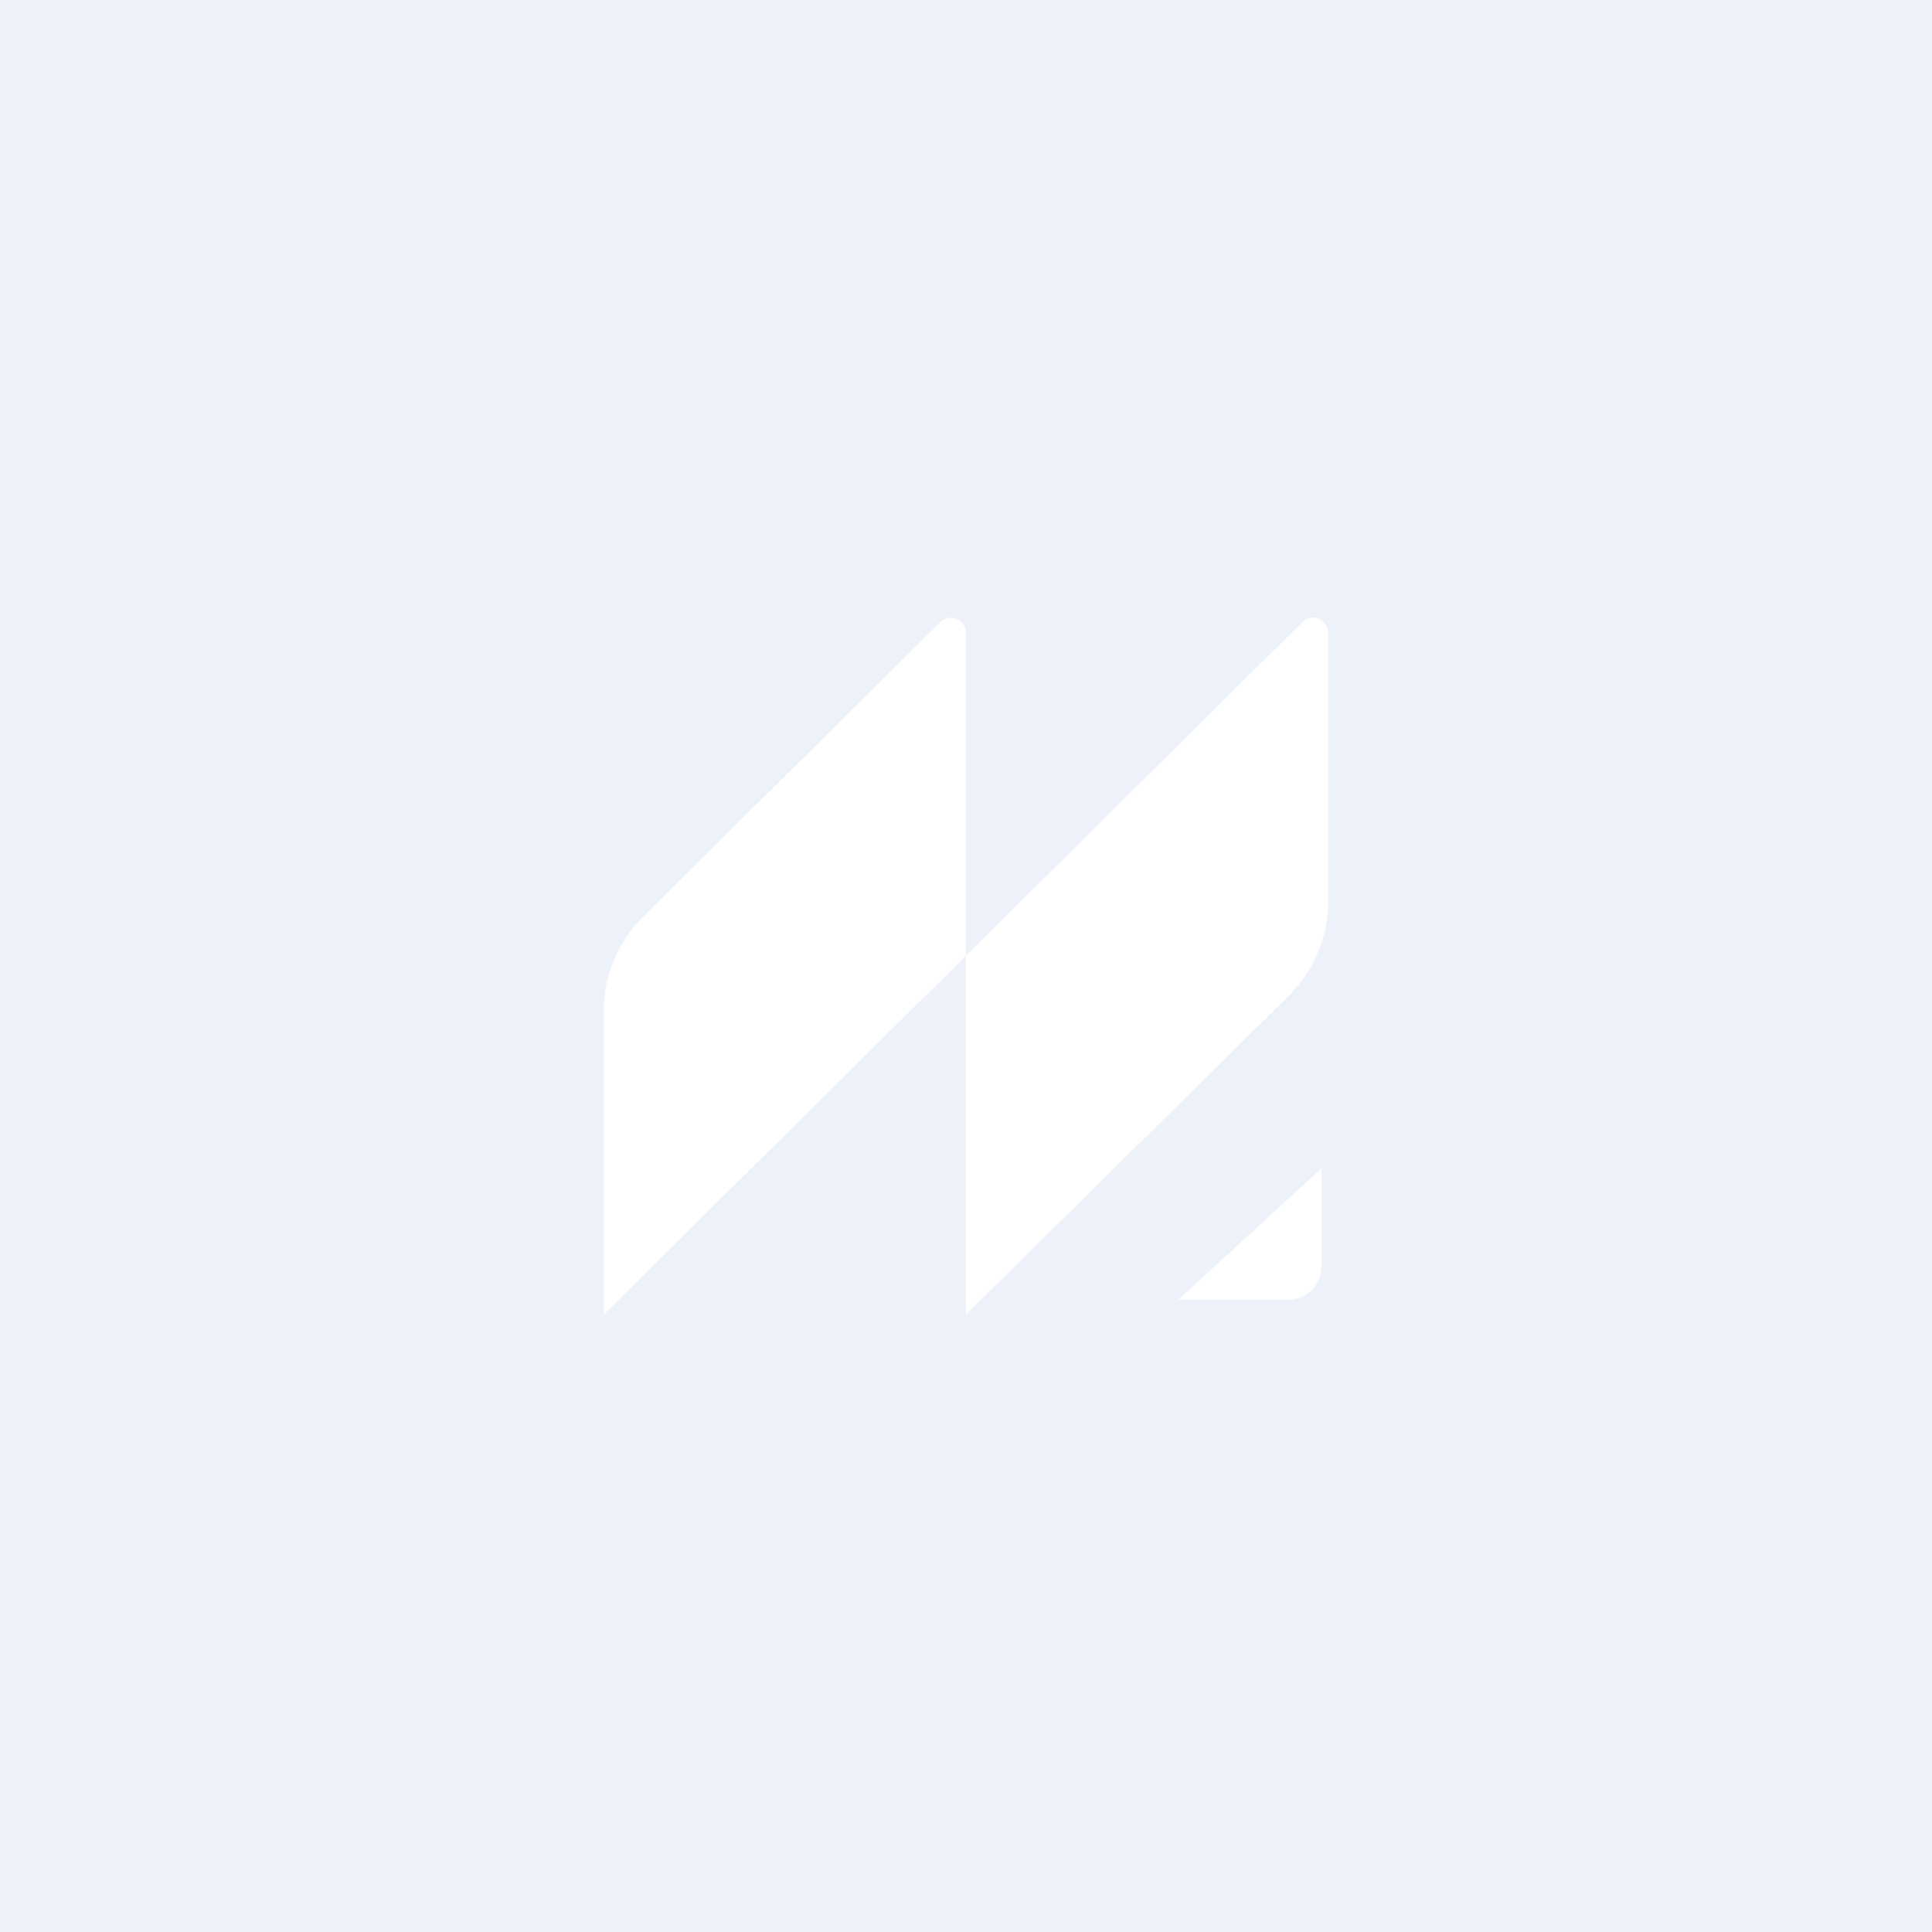 <?xml version="1.0" encoding="utf-8"?>
<!-- Generator: Adobe Illustrator 28.0.0, SVG Export Plug-In . SVG Version: 6.00 Build 0)  -->
<svg version="1.1" id="Layer_1" xmlns="http://www.w3.org/2000/svg" xmlns:xlink="http://www.w3.org/1999/xlink" x="0px" y="0px"
	 viewBox="0 0 800 800" style="enable-background:new 0 0 800 800;" xml:space="preserve">
<style type="text/css">
	.st0{fill:#EDF2FA;}
	.st1{fill:#FFFFFF;}
</style>
<rect class="st0" width="800" height="800"/>
<g>
	<path class="st1" d="M400,395.7L250,544.3V418.8c0-7.3,1.4-14.6,4.3-21.3c2.8-6.8,6.9-12.9,12.1-18l123.1-122
		c0.9-0.8,2-1.4,3.2-1.6s2.4-0.1,3.5,0.4c1.1,0.5,2.1,1.3,2.7,2.3c0.7,1,1,2.2,1,3.4V395.7z"/>
	<path class="st1" d="M533.3,412.7L400,544.3V395.7l139.5-138.3c0.9-0.8,2-1.4,3.2-1.6s2.4-0.1,3.5,0.4c1.1,0.5,2.1,1.3,2.7,2.3
		c0.7,1,1,2.2,1.1,3.4v110.4c0.1,7.5-1.4,15-4.2,21.9C542.9,401.1,538.7,407.4,533.3,412.7z"/>
	<path class="st1" d="M487.9,538.2h45.5c1.8,0,3.6-0.3,5.3-1c1.7-0.7,3.2-1.7,4.5-3c1.3-1.3,2.3-2.8,3-4.5c0.7-1.7,1-3.5,1-5.3
		v-40.6L487.9,538.2z"/>
</g>
</svg>
